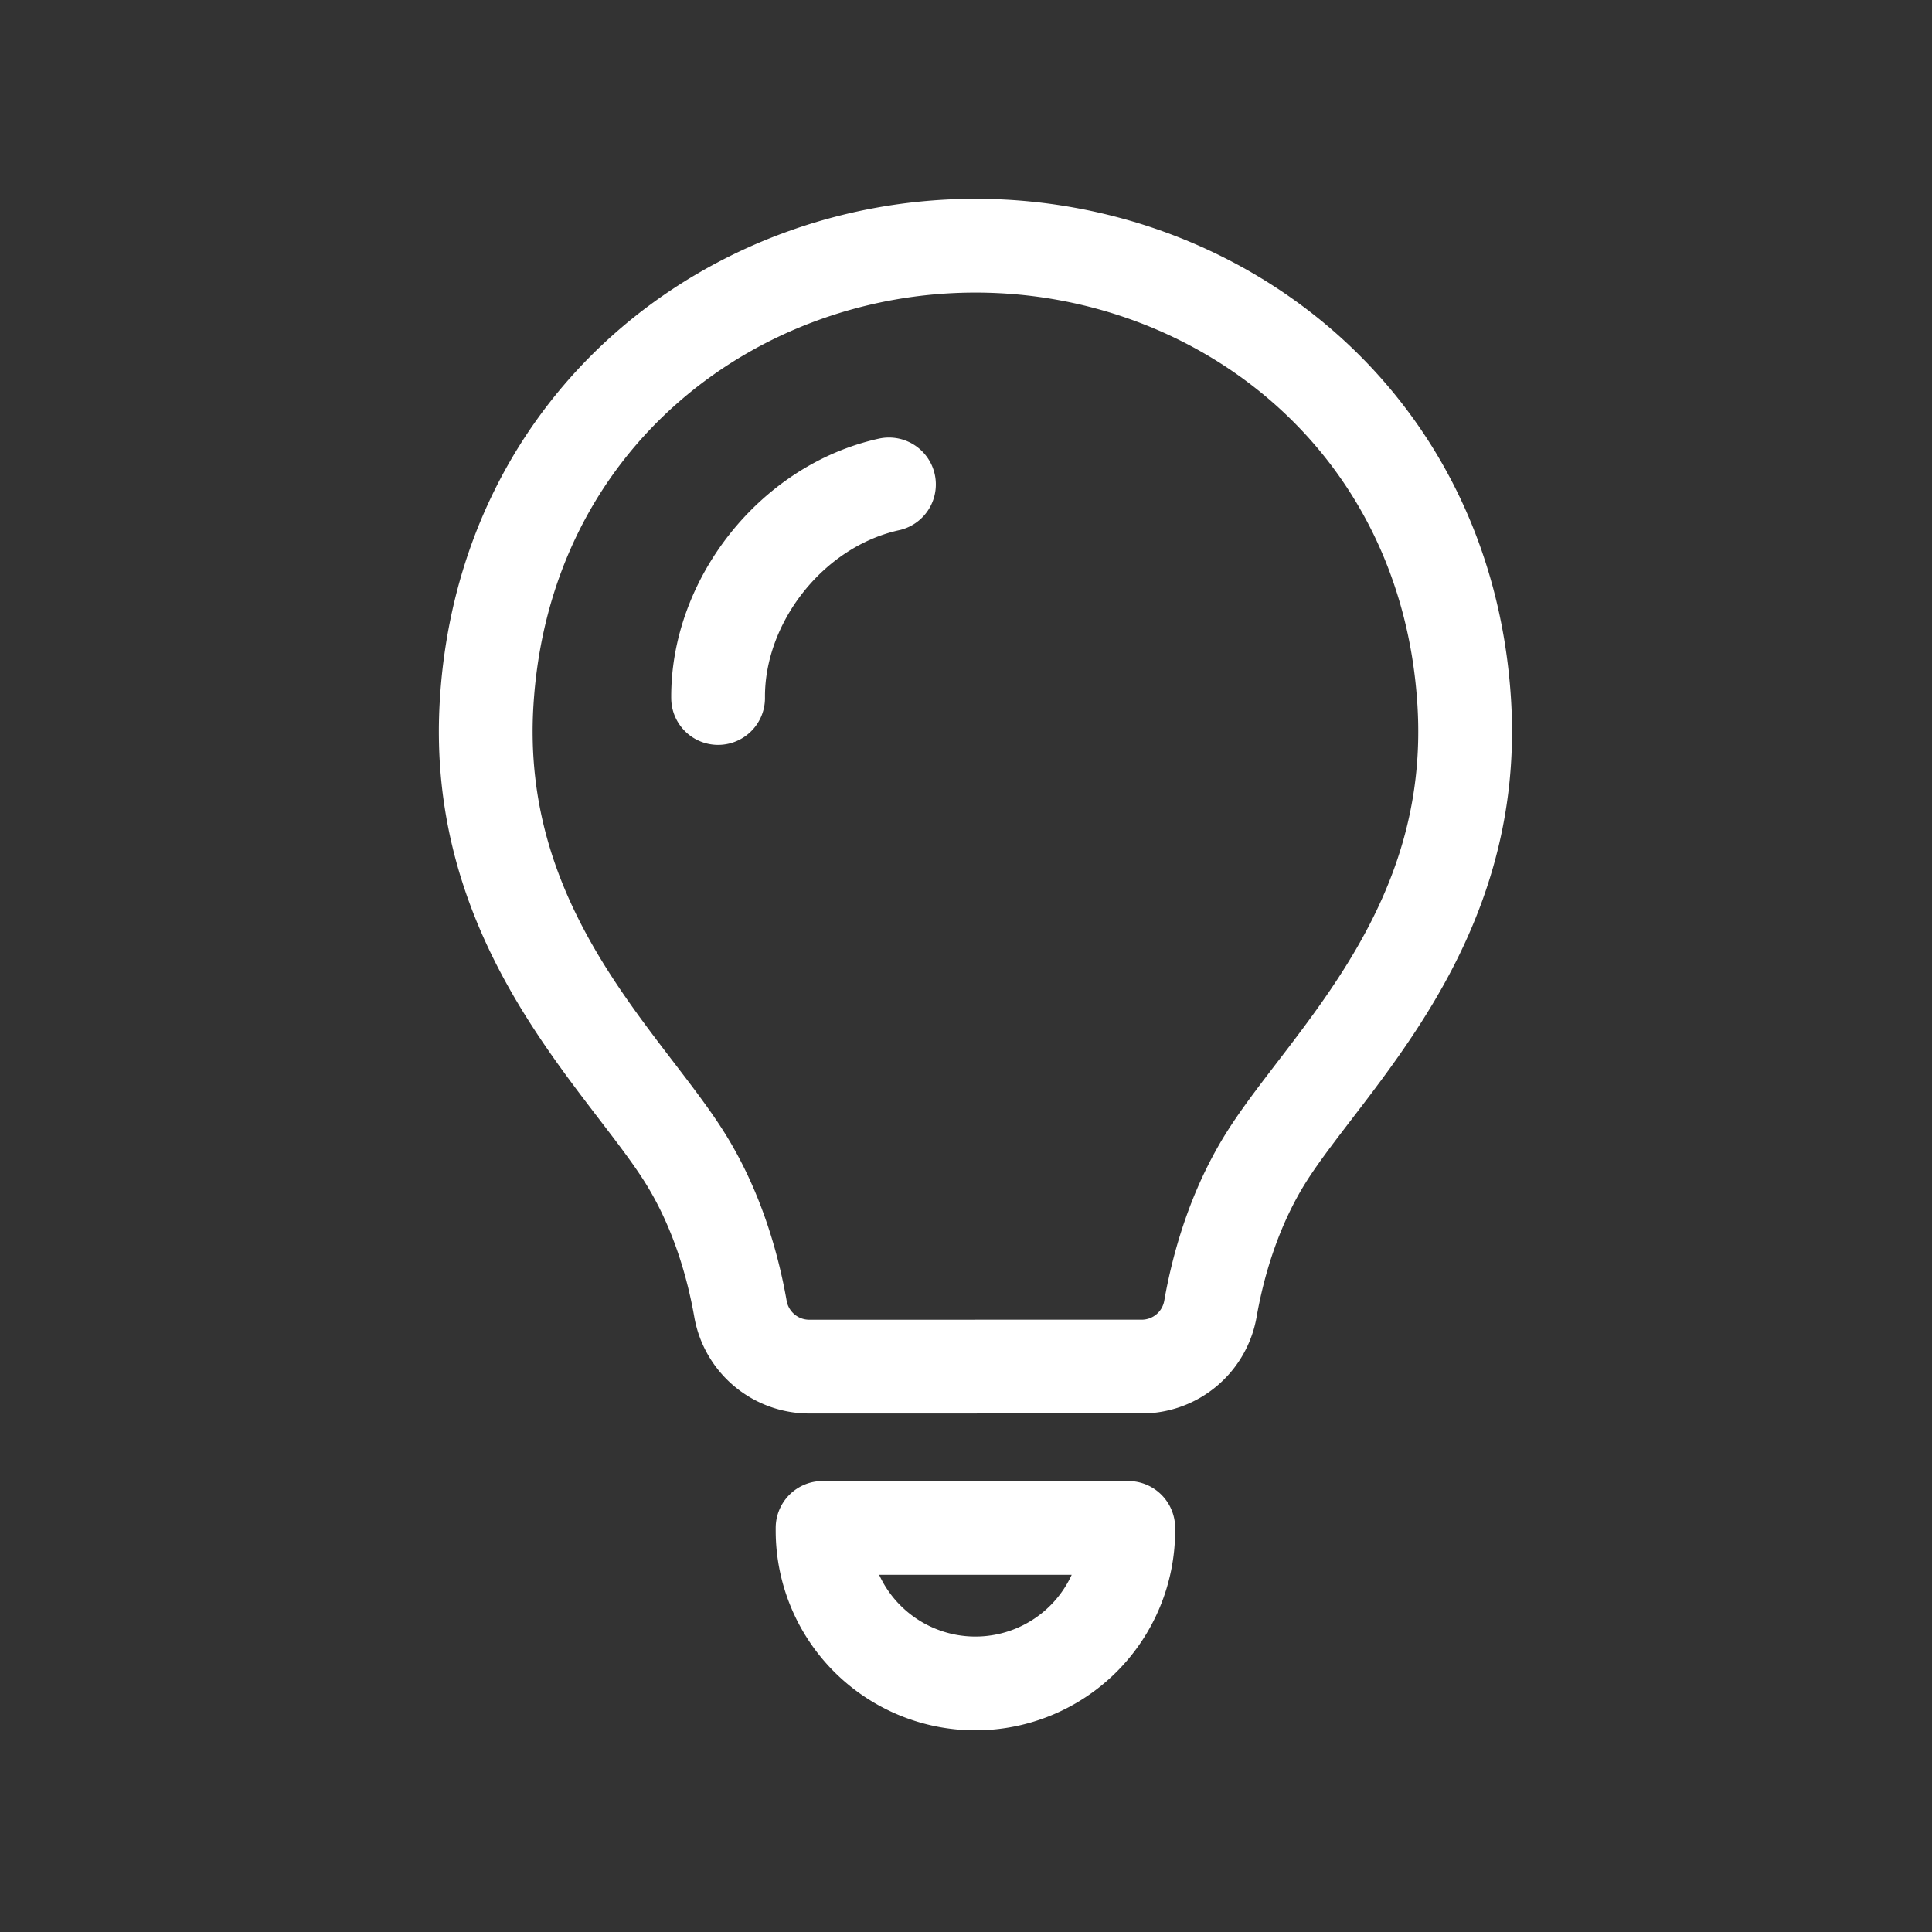 <svg width="64" height="64" fill="none" xmlns="http://www.w3.org/2000/svg"><rect width="100%" height="100%" fill="#333333" stroke="none"/><g clip-path="url(#clip0_56_1346)" stroke="#fff" stroke-width="3.106" stroke-linecap="round" stroke-linejoin="round"><path d="M32.314 45.27h5.503a2.313 2.313 0 002.28-1.912c.243-1.387.766-3.319 1.884-5.076 2.04-3.204 6.99-7.573 6.523-15.027-.585-9.357-8.13-15.116-16.19-15.116s-15.607 5.759-16.192 15.116c-.467 7.454 4.485 11.823 6.522 15.027 1.119 1.757 1.642 3.689 1.885 5.076a2.313 2.313 0 002.28 1.913h5.505zm-.001 10.496a5.064 5.064 0 01-5.064-5.063v-.089h10.126v.089a5.064 5.064 0 01-5.064 5.063h.002zm-2.865-39.719c-3.244.716-5.686 3.876-5.66 7.075"/></g><defs><clipPath id="clip0_56_1346"><path fill="#fff" transform="translate(14.08 6.4)" d="M0 0h36.316v51.2H0z"/></clipPath></defs></svg>